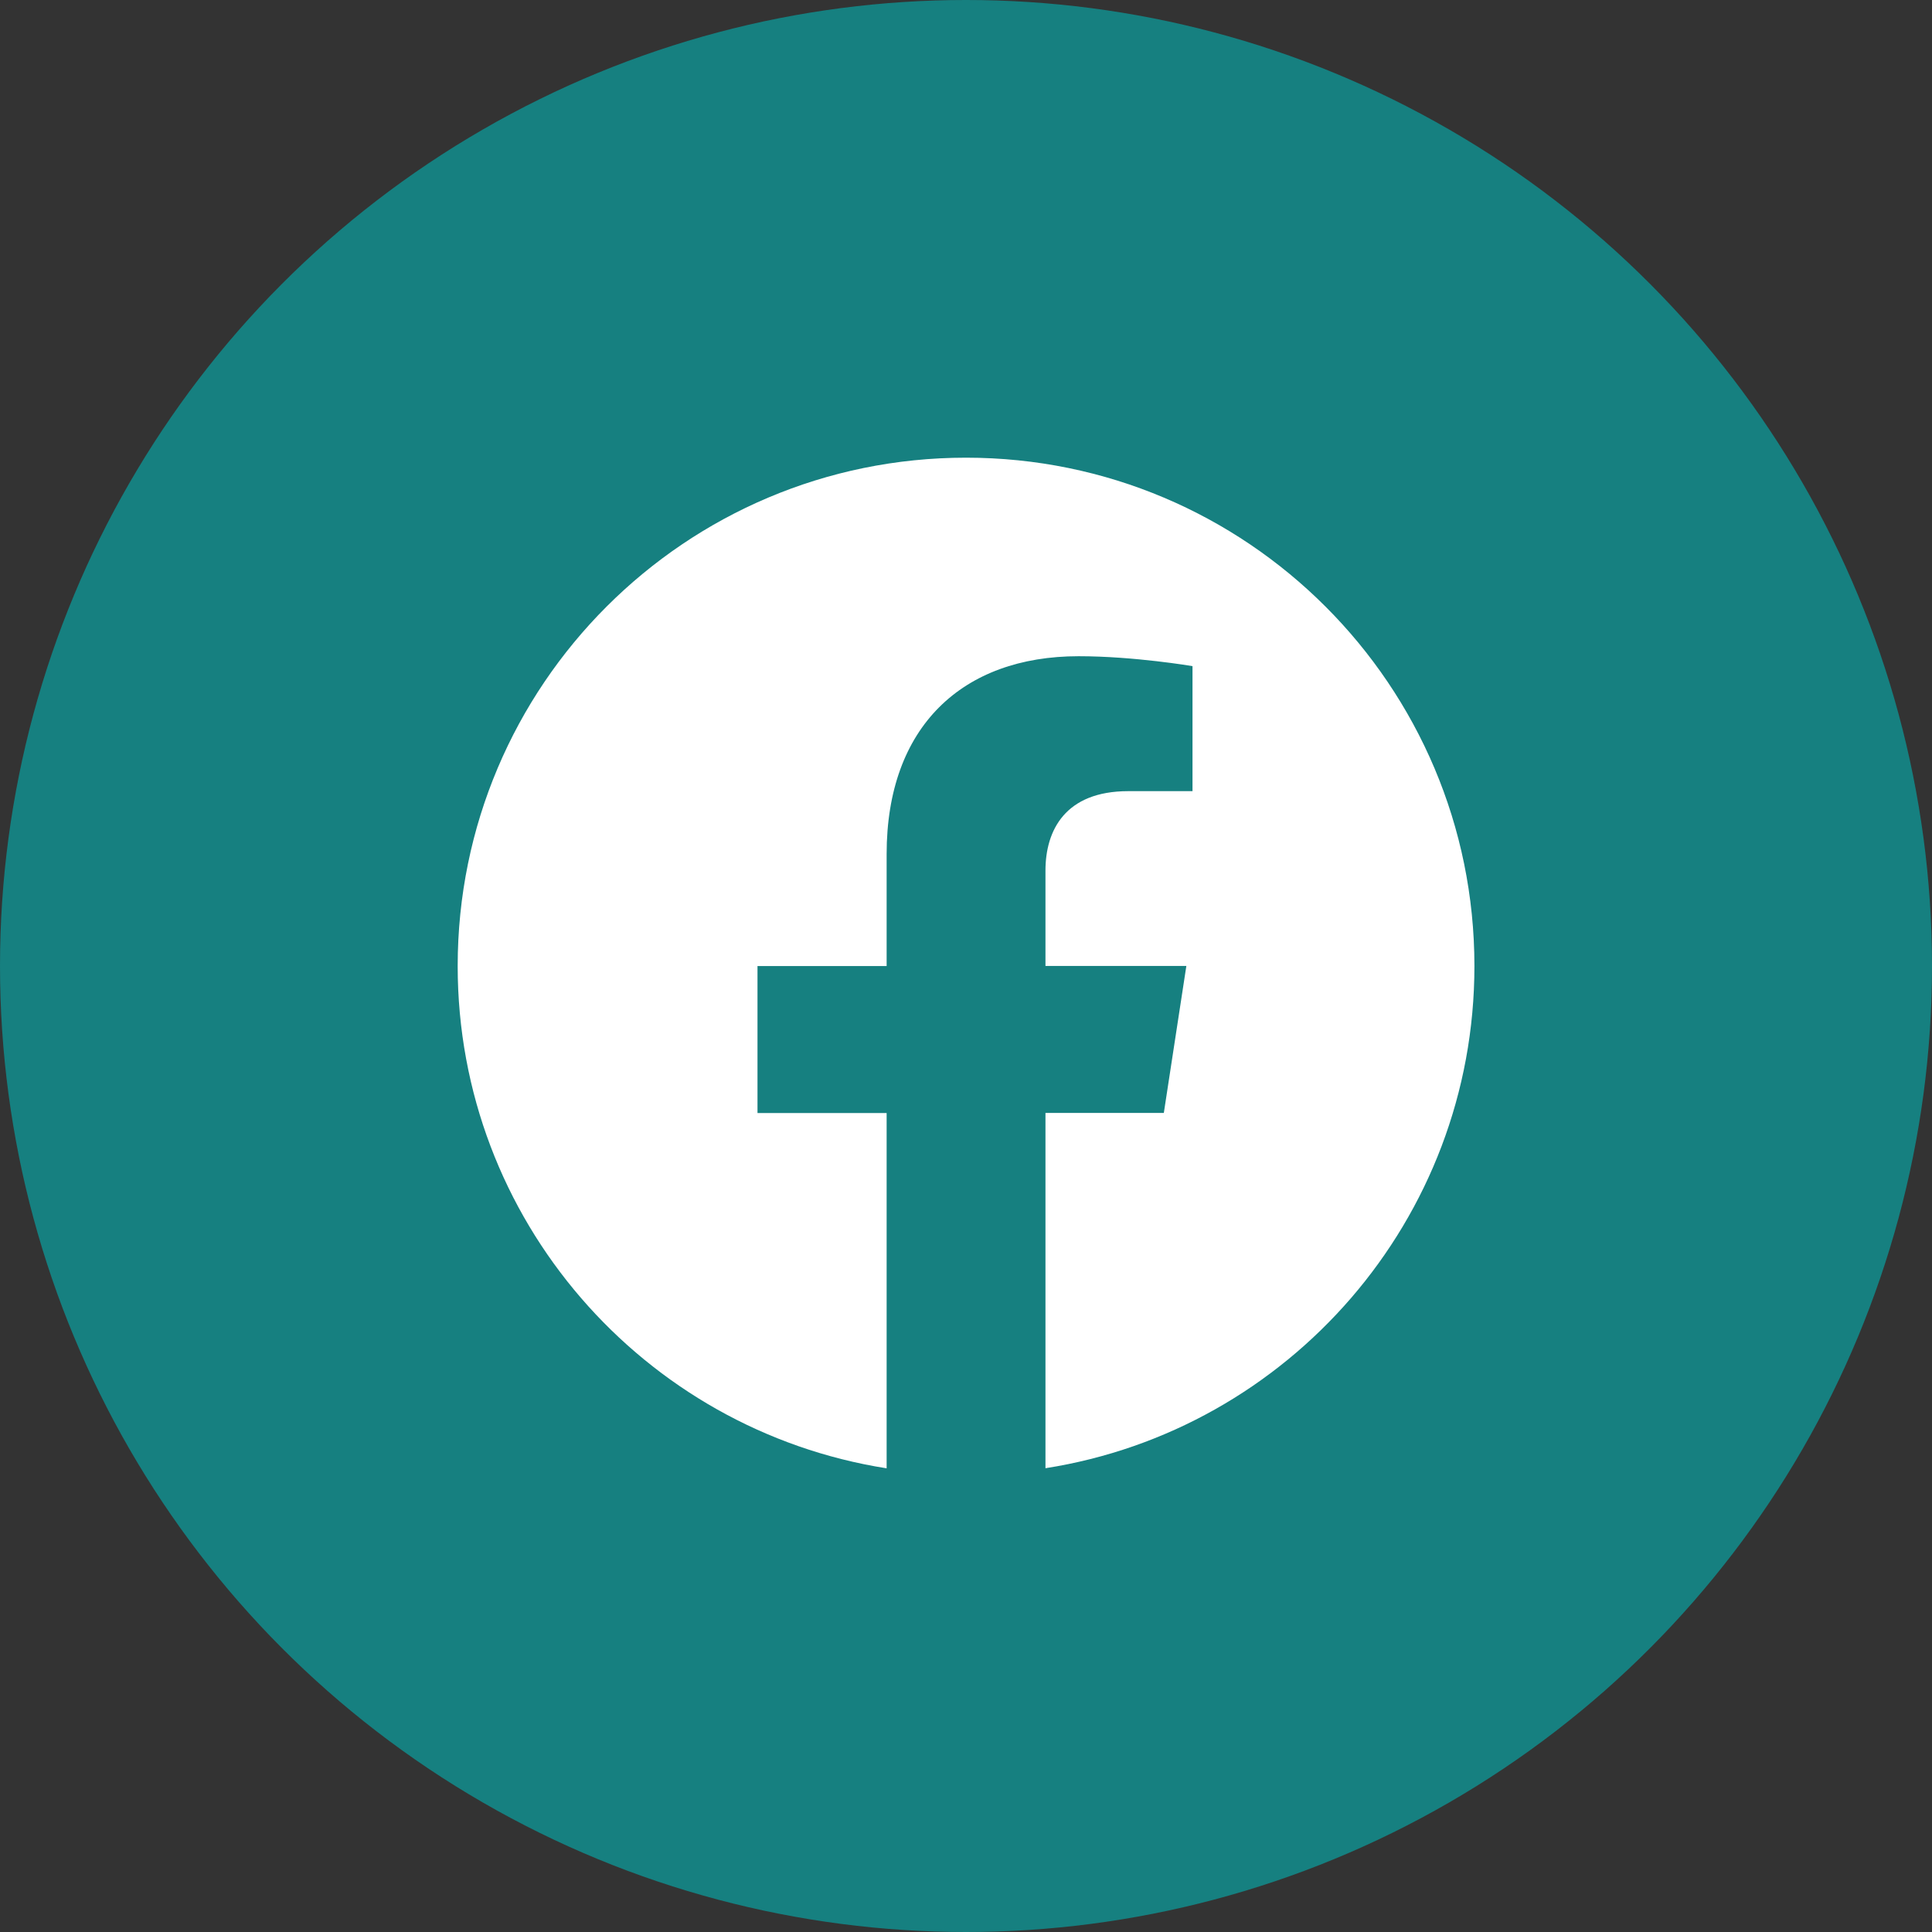 <?xml version="1.0" encoding="UTF-8"?>
<svg xmlns="http://www.w3.org/2000/svg" width="38" height="38" viewBox="0 0 38 38" fill="none">
  <rect x="0" y="0" width="38" height="38" fill="#333333" stroke="none"/>
  <circle cx="19" cy="19" r="19" fill="#168080"></circle>
  <path d="M19.001 9.002C13.479 9.002 9.002 13.479 9.002 19.001C9.002 23.991 12.658 28.127 17.439 28.88V21.892H14.899V19.001H17.439V16.798C17.439 14.29 18.932 12.907 21.215 12.907C22.309 12.907 23.455 13.102 23.455 13.102V15.561H22.191C20.951 15.561 20.563 16.333 20.563 17.124V18.999H23.334L22.891 21.89H20.563V28.878C25.344 28.129 29 23.992 29 19.001C29 13.479 24.523 9.002 19.001 9.002Z" fill="white"></path>
</svg>
